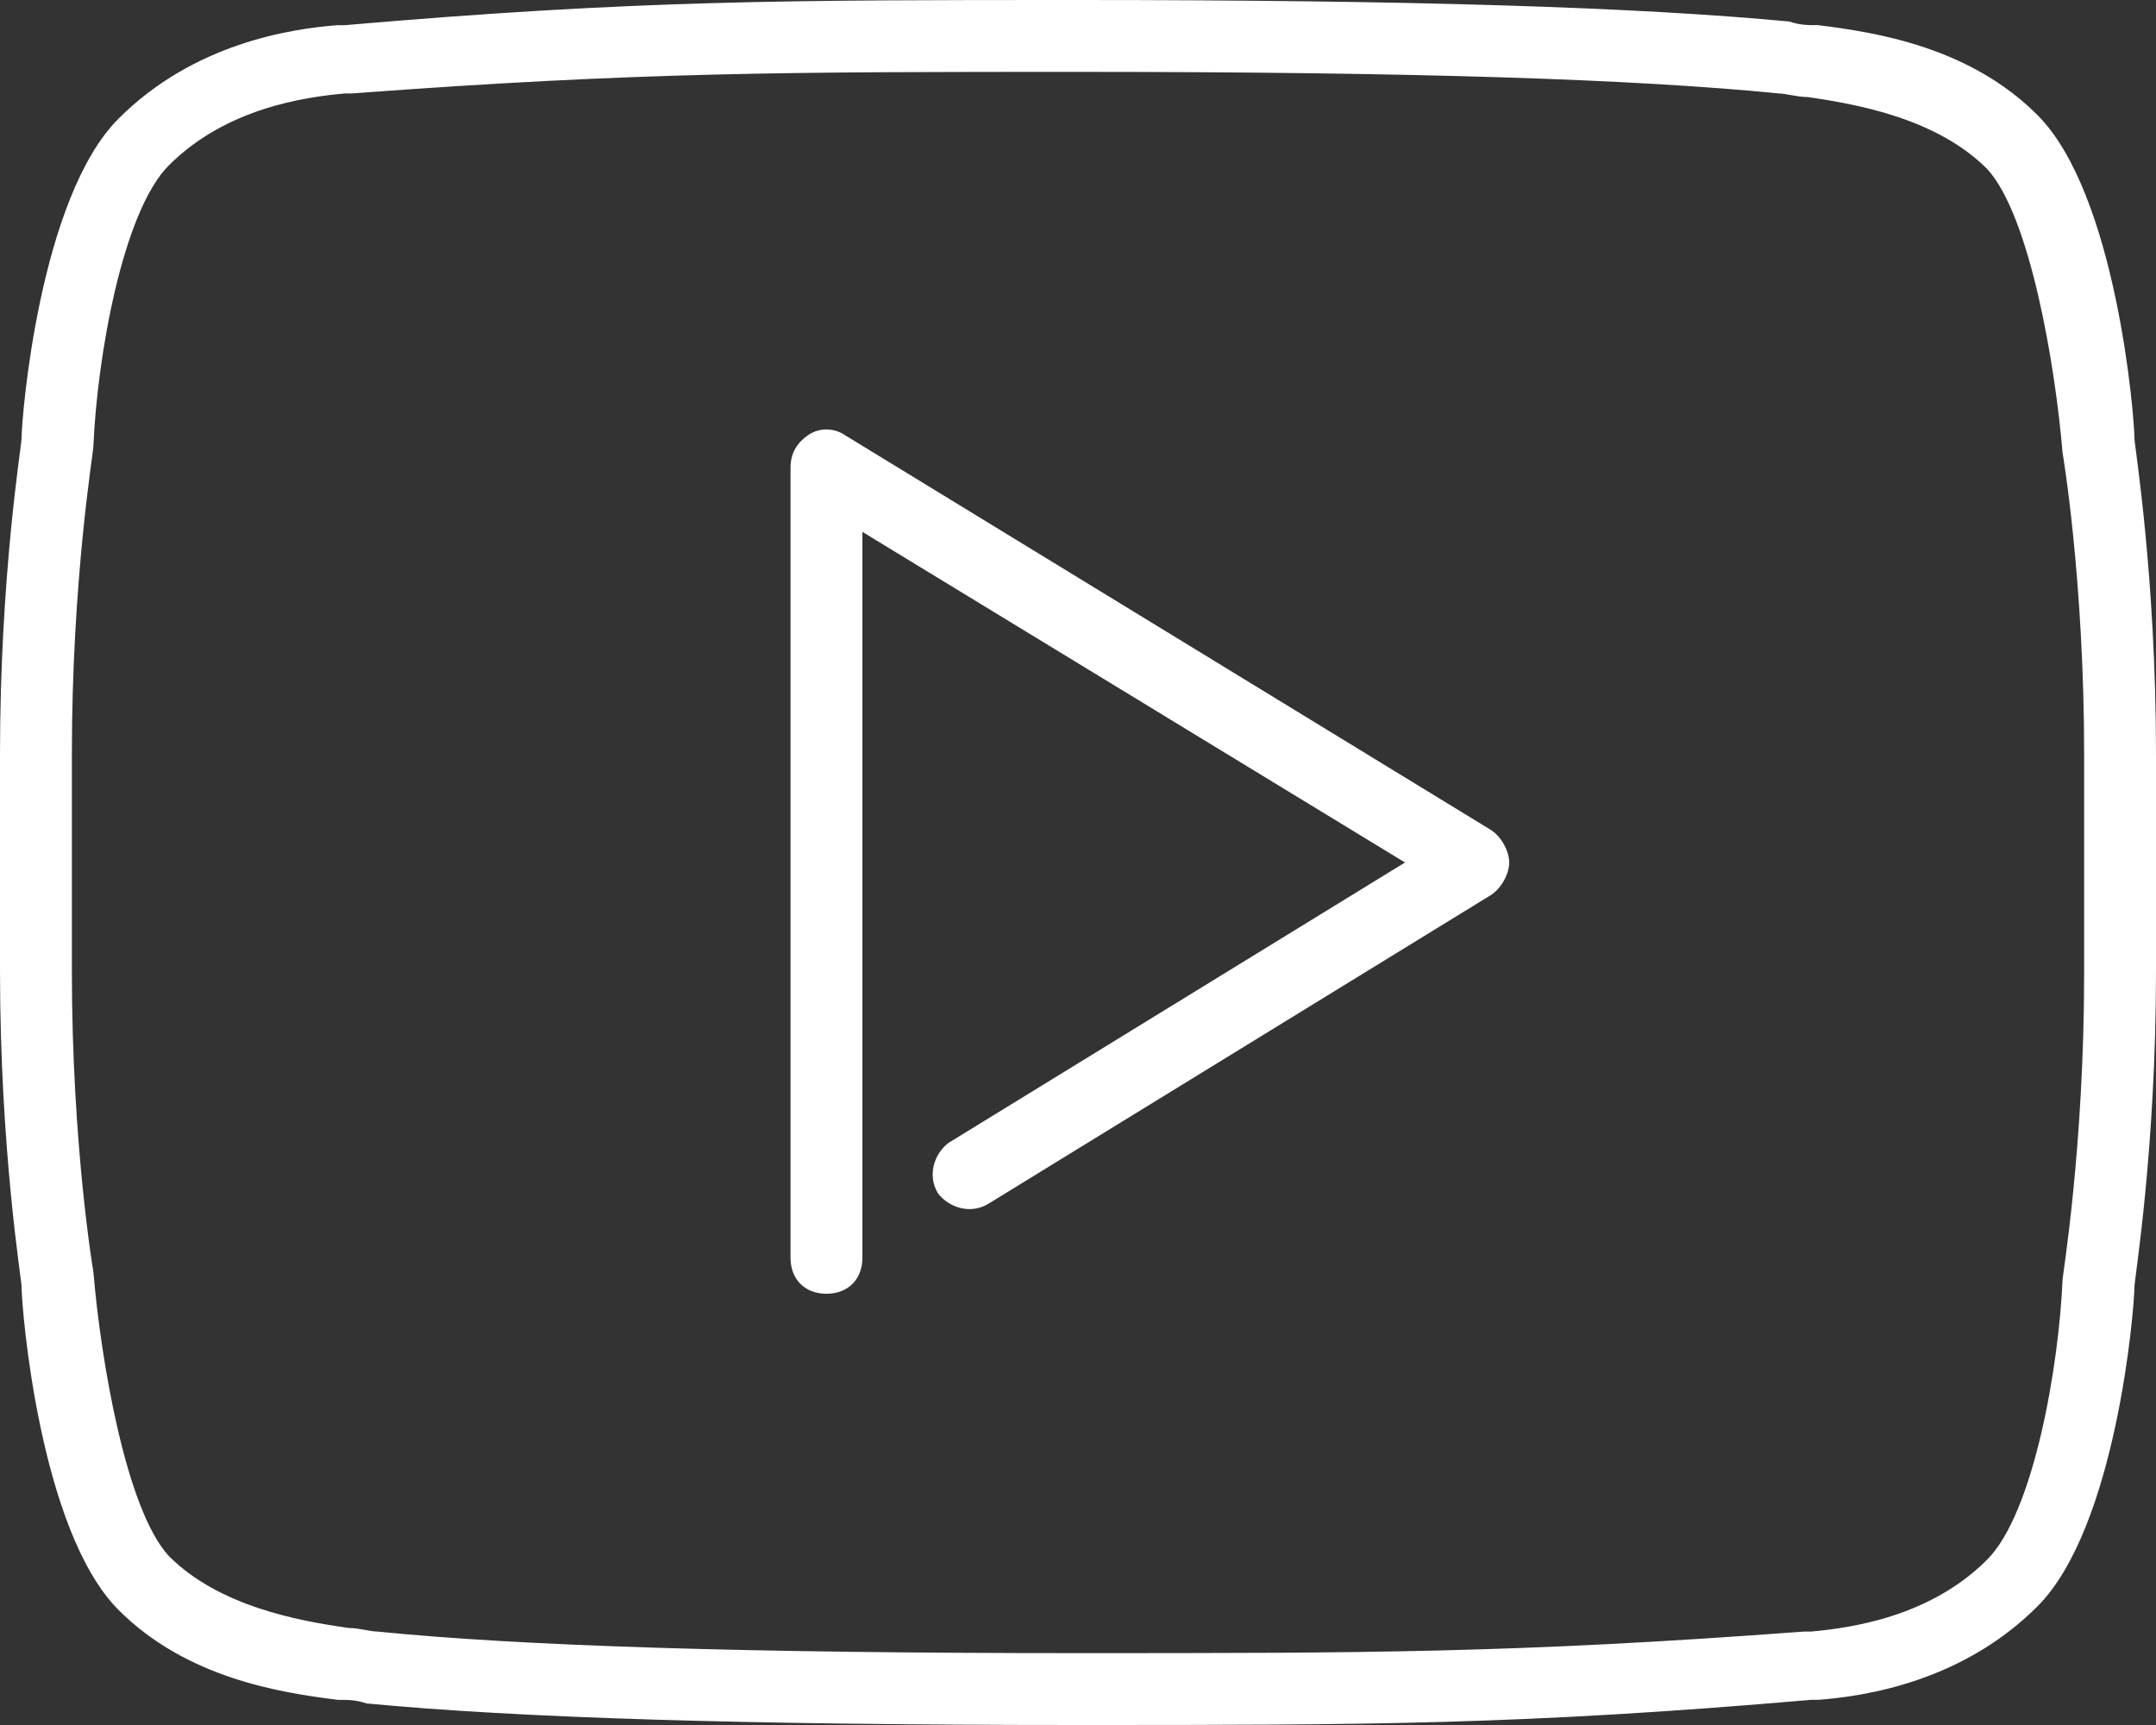 <?xml version="1.0" encoding="utf-8"?>
<!-- Generator: Adobe Illustrator 19.0.0, SVG Export Plug-In . SVG Version: 6.00 Build 0)  -->
<svg version="1.1" id="Laag_1" xmlns="http://www.w3.org/2000/svg" xmlns:xlink="http://www.w3.org/1999/xlink" x="0px" y="0px"
	 viewBox="0 0 60 48" style="enable-background:new 0 0 60 48;" xml:space="preserve">
<rect x="0" y="0" width="60" height="48" fill="#333333" stroke="none"/>
<style type="text/css">
	.st0{fill:#FFFFFF;}
</style>
<g id="People">
	<g id="Icon-55" transform="translate(0, -6)">
		<path id="social-youtube" class="st0" d="M58,27c0-4.9-0.6-8.4-0.6-8.4c-0.2-2.4-0.9-6.6-2.1-7.9c-1.4-1.4-3.6-1.8-5-2
			c-0.3,0-0.6-0.1-0.8-0.1C45.5,8.2,39.3,8,30,8C22,8,17.8,8,9.8,8.6l-0.2,0c-1.1,0.1-3.3,0.4-4.9,2c-1.3,1.3-2,5.4-2.1,7.8
			C2.6,18.6,2,22.1,2,27v6c0,4.9,0.6,8.4,0.6,8.4c0.2,2.4,0.9,6.6,2.1,7.9c1.4,1.4,3.6,1.8,5,2c0.3,0,0.6,0.1,0.8,0.1
			c4,0.4,10.2,0.6,19.5,0.6c8,0,12.2,0,20.2-0.6l0.2,0c1.1-0.1,3.3-0.4,4.9-2c1.3-1.3,2-5.4,2.1-7.8c0-0.1,0.6-3.7,0.6-8.5V27z
			 M60,27v6c0,5-0.6,8.6-0.6,8.8c0,0.6-0.5,6.7-2.7,8.9c-2.1,2.1-4.8,2.5-6.1,2.6l-0.2,0C42.3,54,38.1,54,30,54
			c-9.3,0-15.6-0.2-19.8-0.6c-0.3-0.1-0.5-0.1-0.8-0.1c-1.6-0.2-4.2-0.6-6.1-2.5c-2.2-2.2-2.7-8.4-2.7-9C0.6,41.6,0,38,0,33v-6
			c0-5,0.6-8.6,0.6-8.8c0-0.6,0.5-6.7,2.7-8.9c2.1-2.1,4.8-2.5,6.1-2.6l0.2,0C17.7,6,21.9,6,30,6c9.3,0,15.6,0.2,19.8,0.6
			c0.3,0.1,0.5,0.1,0.8,0.1c1.6,0.2,4.2,0.6,6.1,2.5c2.2,2.2,2.7,8.4,2.7,9C59.4,18.4,60,22,60,27L60,27z M42,30
			c0,0.3-0.2,0.7-0.5,0.9l-14,8.6c-0.5,0.3-1.1,0.1-1.4-0.3c-0.3-0.5-0.1-1.1,0.3-1.4L39.1,30L24,20.8V41c0,0.6-0.4,1-1,1
			s-1-0.4-1-1V19c0-0.4,0.2-0.7,0.5-0.9c0.3-0.2,0.7-0.2,1,0l18,11C41.8,29.3,42,29.7,42,30L42,30z"/>
	</g>
</g>
</svg>
